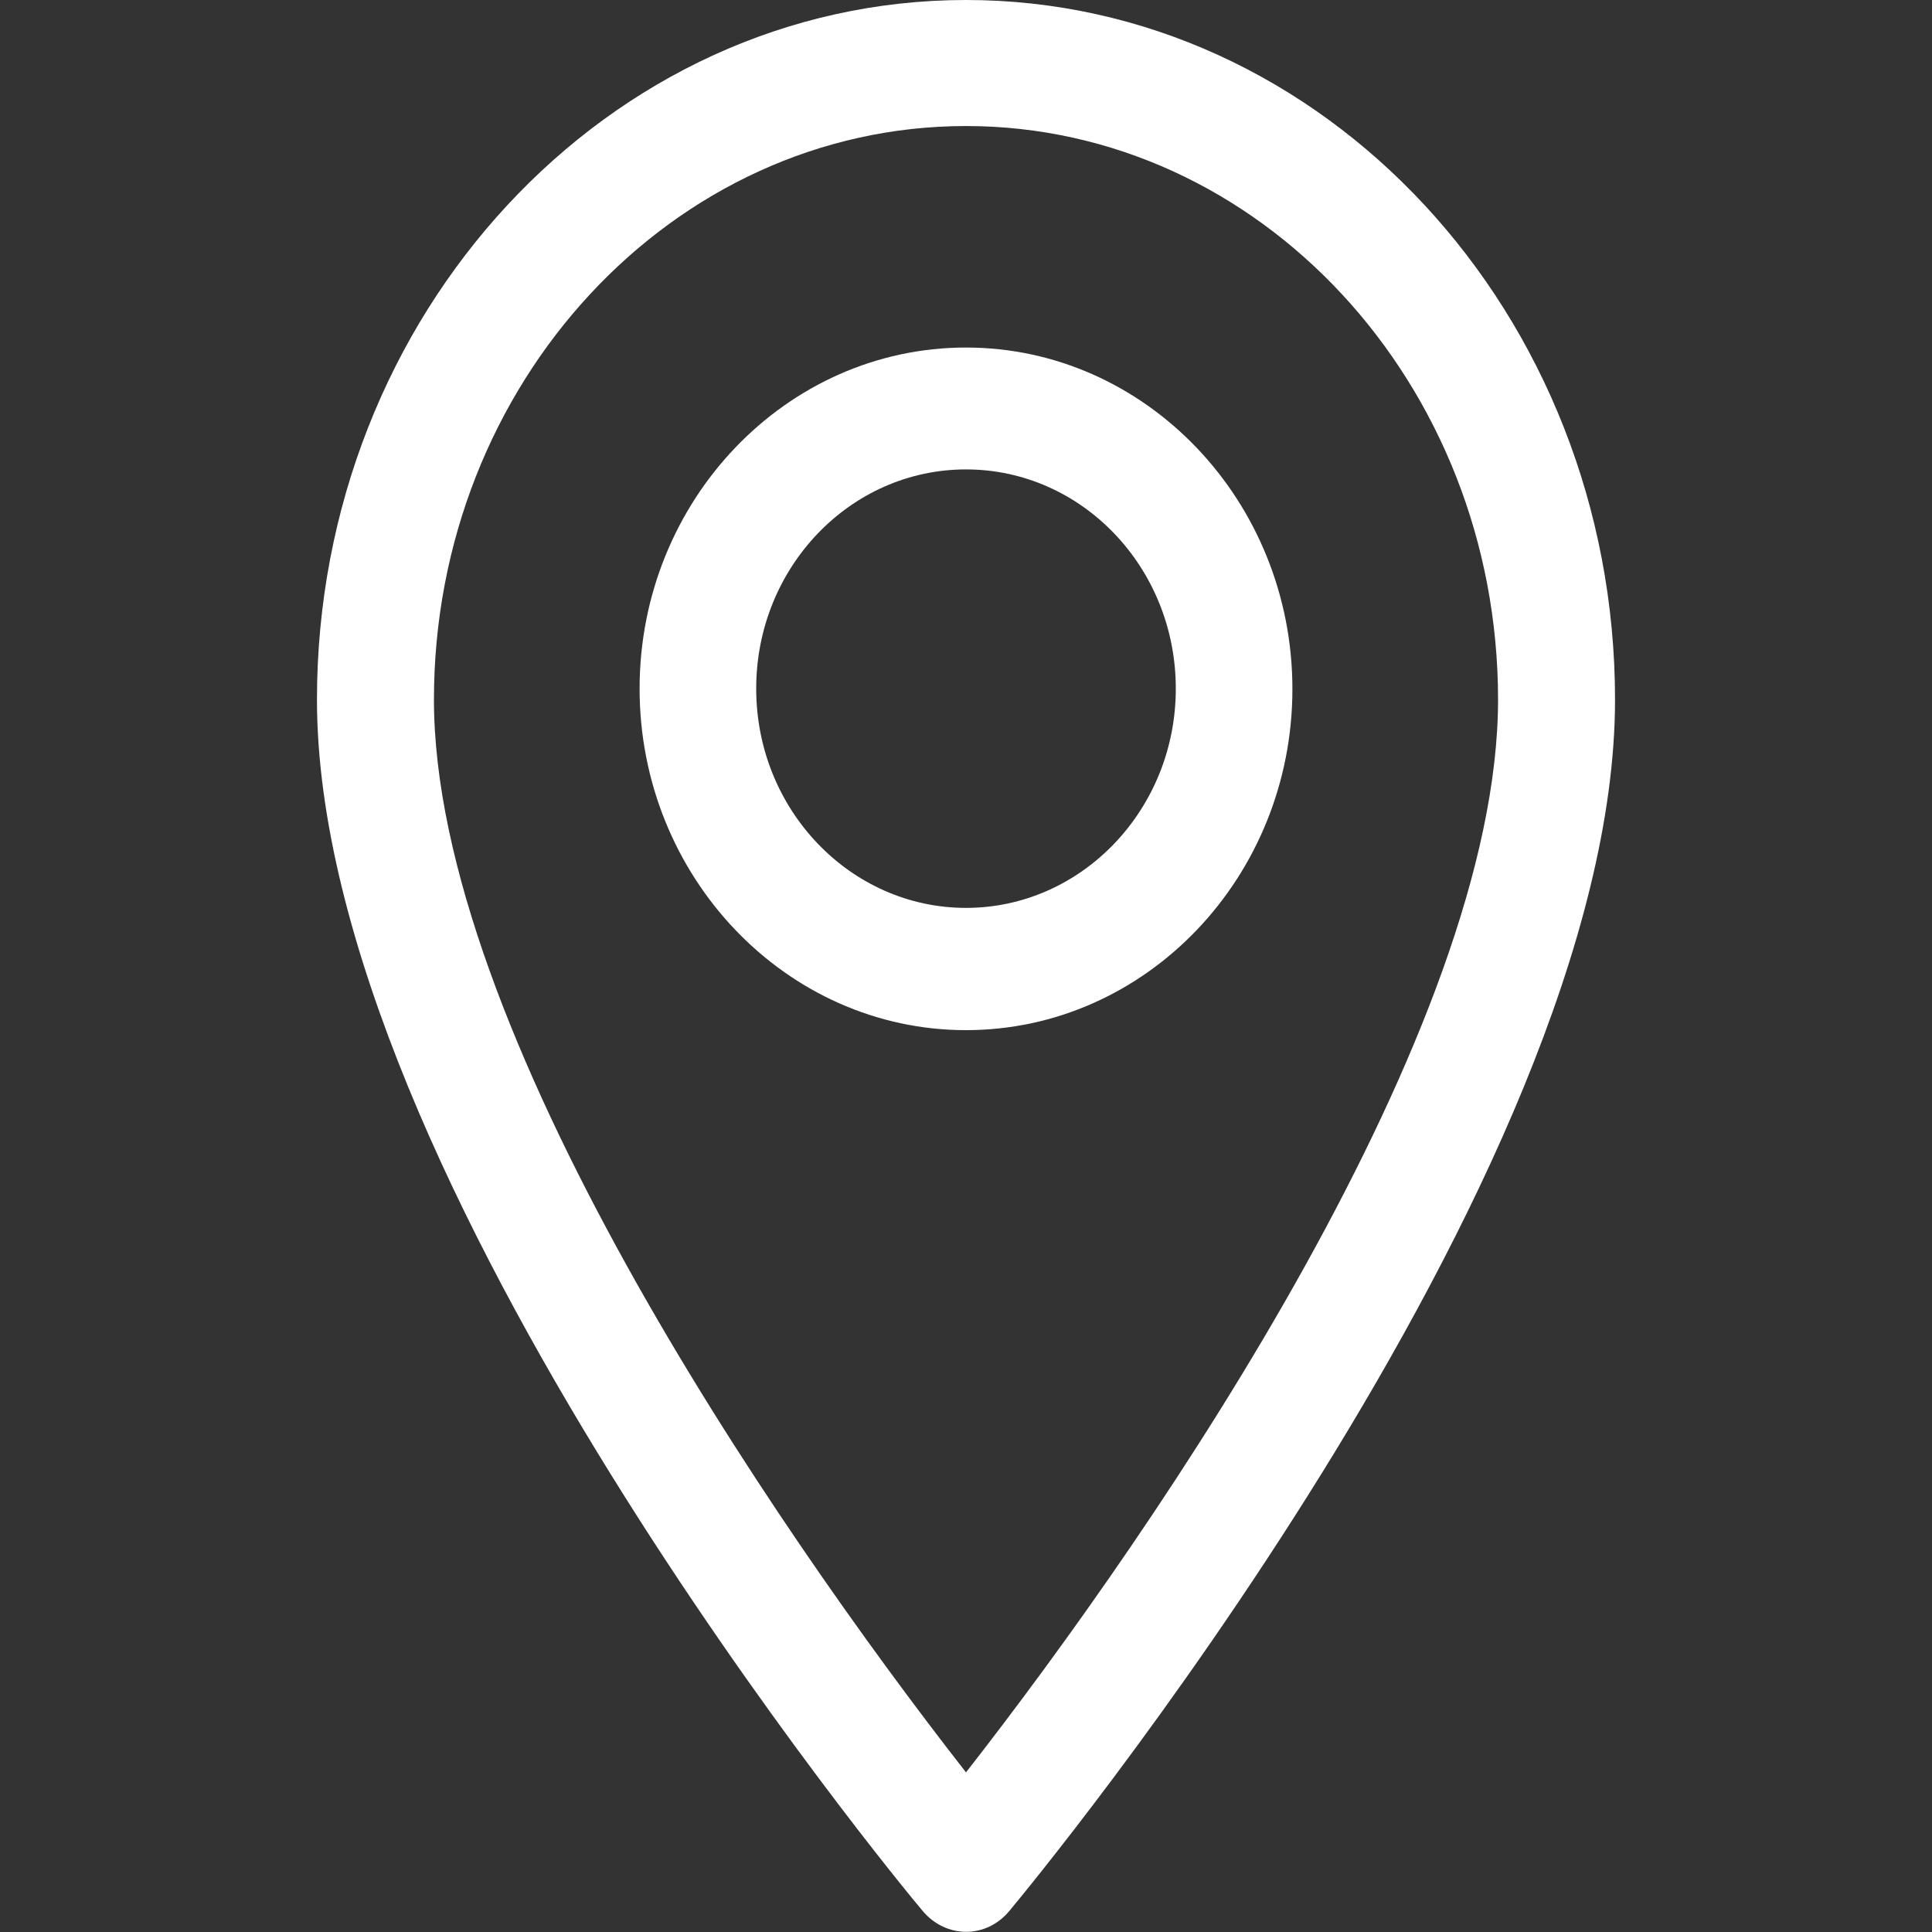 <?xml version="1.0" encoding="utf-8"?>
<!-- Generator: Adobe Illustrator 22.0.0, SVG Export Plug-In . SVG Version: 6.00 Build 0)  -->
<svg version="1.1" id="Layer_1" xmlns="http://www.w3.org/2000/svg" xmlns:xlink="http://www.w3.org/1999/xlink" x="0px" y="0px"
	 viewBox="0 0 512 512" style="enable-background:new 0 0 512 512;" xml:space="preserve">
<rect x="0" y="0" width="512" height="512" fill="#333333" stroke="none"/>
<style type="text/css">
	.st0{fill:#FFFFFF;}
</style>
<g>
	<g>
		<path class="st0" d="M256,0C161.2,0,84,83.2,84,185.4c0,126.9,153.9,313.2,160.5,321c6.2,7.4,16.9,7.4,23,0
			c6.6-7.9,160.5-194.1,160.5-321C428,83.2,350.8,0,256,0z M256,469.7c-51.8-66.3-141-197.2-141-284.3c0-83.8,63.3-152,141-152
			s141,68.2,141,152C397,272.5,307.8,403.4,256,469.7z"/>
	</g>
</g>
<g>
	<g>
		<path class="st0" d="M256,92.1c-47.7,0-86.5,40.6-86.5,90.4S208.3,273,256,273s86.5-40.6,86.5-90.4S303.7,92.1,256,92.1z
			 M256,240.6c-30.6,0-55.6-26-55.6-58.1s24.9-58.1,55.6-58.1s55.6,26,55.6,58.1S286.6,240.6,256,240.6z"/>
	</g>
</g>
</svg>
